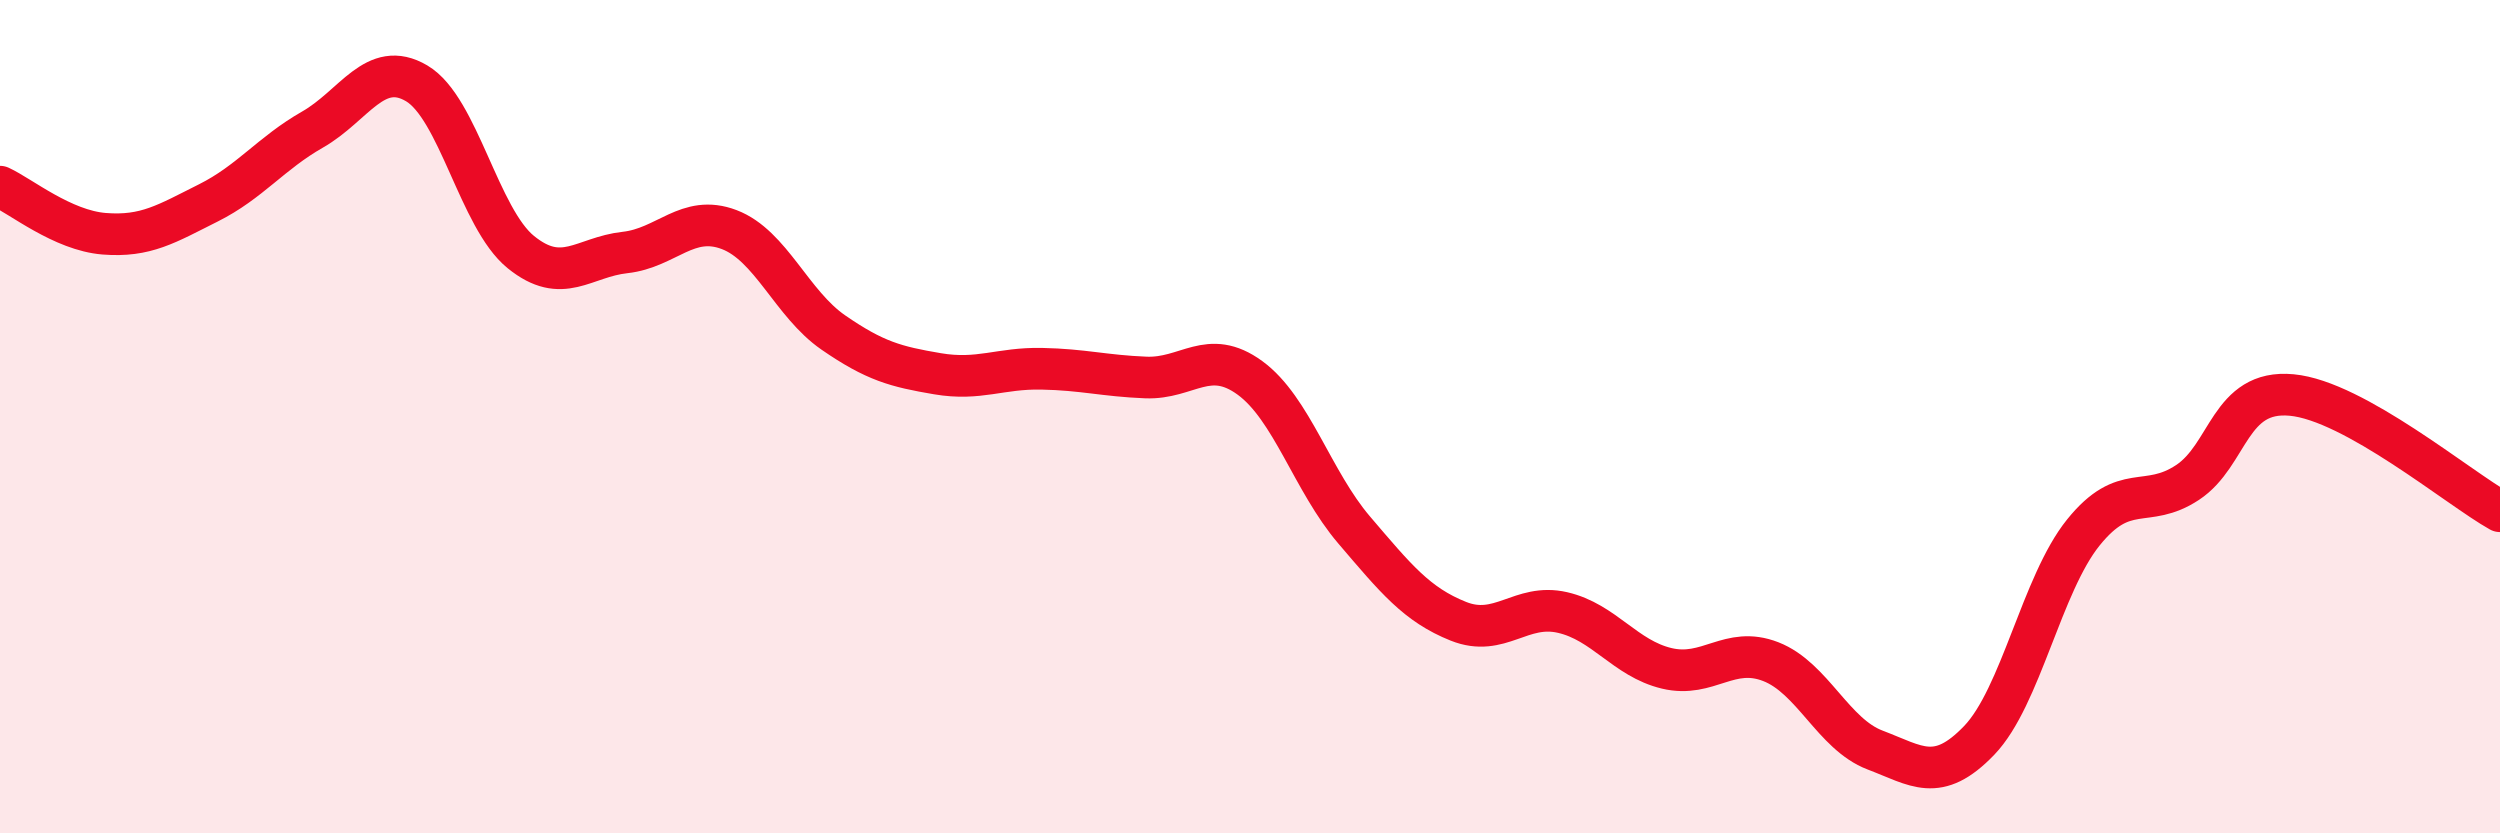 
    <svg width="60" height="20" viewBox="0 0 60 20" xmlns="http://www.w3.org/2000/svg">
      <path
        d="M 0,4.48 C 0.5,4.71 1.5,5.53 2.5,5.61 C 3.5,5.69 4,5.37 5,4.87 C 6,4.37 6.5,3.68 7.5,3.11 C 8.5,2.54 9,1.41 10,2 C 11,2.59 11.5,5.24 12.5,6.05 C 13.5,6.86 14,6.17 15,6.06 C 16,5.95 16.5,5.13 17.5,5.51 C 18.5,5.89 19,7.29 20,7.98 C 21,8.67 21.5,8.8 22.5,8.97 C 23.5,9.14 24,8.83 25,8.85 C 26,8.87 26.5,9.02 27.5,9.06 C 28.5,9.1 29,8.34 30,9.07 C 31,9.8 31.5,11.55 32.5,12.72 C 33.5,13.89 34,14.51 35,14.91 C 36,15.31 36.5,14.47 37.5,14.7 C 38.5,14.93 39,15.8 40,16.04 C 41,16.28 41.5,15.49 42.5,15.88 C 43.5,16.27 44,17.62 45,18 C 46,18.38 46.5,18.81 47.5,17.77 C 48.5,16.73 49,14.02 50,12.78 C 51,11.54 51.5,12.24 52.5,11.58 C 53.5,10.92 53.5,9.34 55,9.48 C 56.5,9.62 59,11.71 60,12.27L60 20L0 20Z"
        fill="#EB0A25"
        opacity="0.1"
        stroke-linecap="round"
        stroke-linejoin="round"
      />
      <path
        d="M 0,4.48 C 0.5,4.71 1.5,5.53 2.5,5.61 C 3.5,5.69 4,5.37 5,4.87 C 6,4.37 6.5,3.68 7.5,3.11 C 8.5,2.54 9,1.41 10,2 C 11,2.59 11.5,5.24 12.5,6.05 C 13.5,6.86 14,6.17 15,6.06 C 16,5.95 16.5,5.13 17.5,5.51 C 18.5,5.89 19,7.29 20,7.98 C 21,8.67 21.5,8.8 22.5,8.97 C 23.5,9.14 24,8.83 25,8.85 C 26,8.87 26.5,9.02 27.5,9.06 C 28.5,9.1 29,8.34 30,9.07 C 31,9.8 31.5,11.55 32.5,12.72 C 33.5,13.89 34,14.51 35,14.91 C 36,15.31 36.5,14.47 37.5,14.7 C 38.5,14.93 39,15.8 40,16.04 C 41,16.28 41.5,15.49 42.5,15.88 C 43.5,16.27 44,17.62 45,18 C 46,18.38 46.5,18.81 47.5,17.77 C 48.5,16.73 49,14.02 50,12.78 C 51,11.54 51.5,12.24 52.5,11.58 C 53.5,10.92 53.5,9.34 55,9.48 C 56.5,9.62 59,11.71 60,12.27"
        stroke="#EB0A25"
        stroke-width="1"
        fill="none"
        stroke-linecap="round"
        stroke-linejoin="round"
      />
    </svg>
  